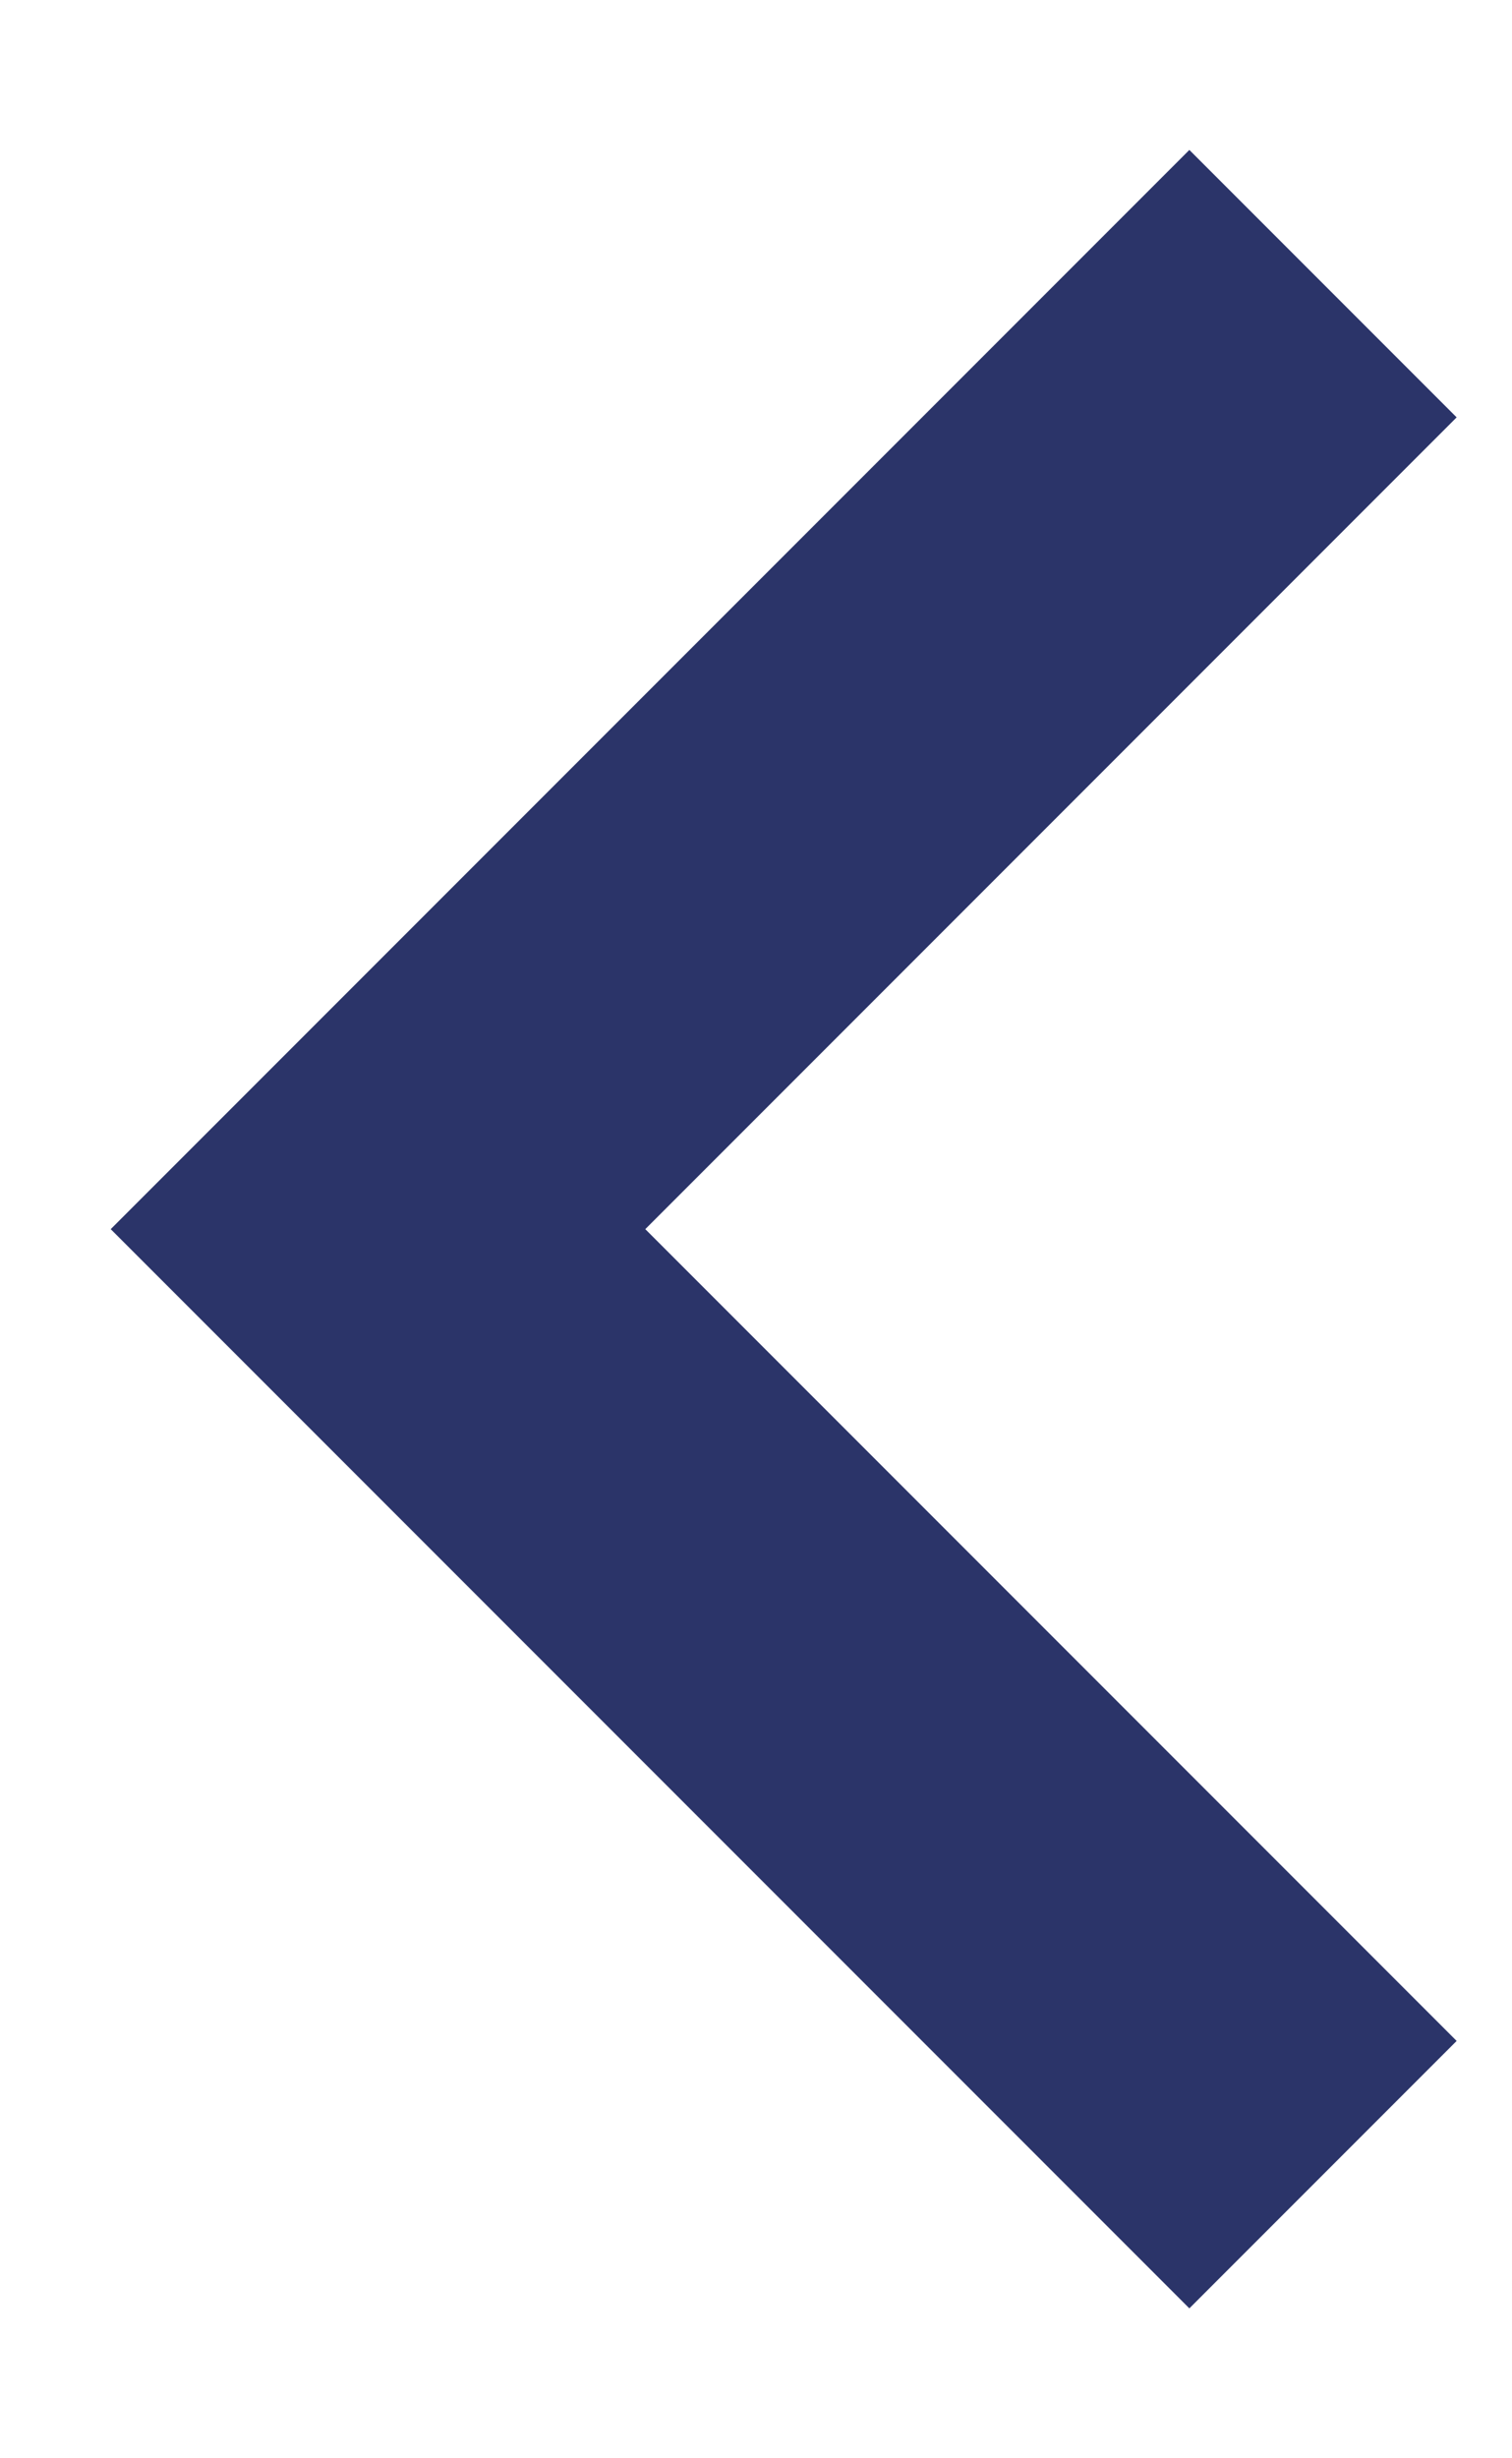 <?xml version="1.0" encoding="UTF-8"?>
<svg width="8px" height="13px" viewBox="0 0 8 13" version="1.1" xmlns="http://www.w3.org/2000/svg" xmlns:xlink="http://www.w3.org/1999/xlink">
    <title>Path 2</title>
    <g id="Designs-V2" stroke="none" stroke-width="1" fill="none" fill-rule="evenodd">
        <g id="Blog-Specific" transform="translate(-639, -2384)" stroke="#2B3469" stroke-width="2">
            <g id="Group-7" transform="translate(597, 2367)">
                <polyline id="Path-2" transform="translate(46.5, 23.5) rotate(-270) translate(-46.5, -23.5) " points="41.5 21 46.5 26 51.5 21"></polyline>
            </g>
        </g>
    </g>
</svg>